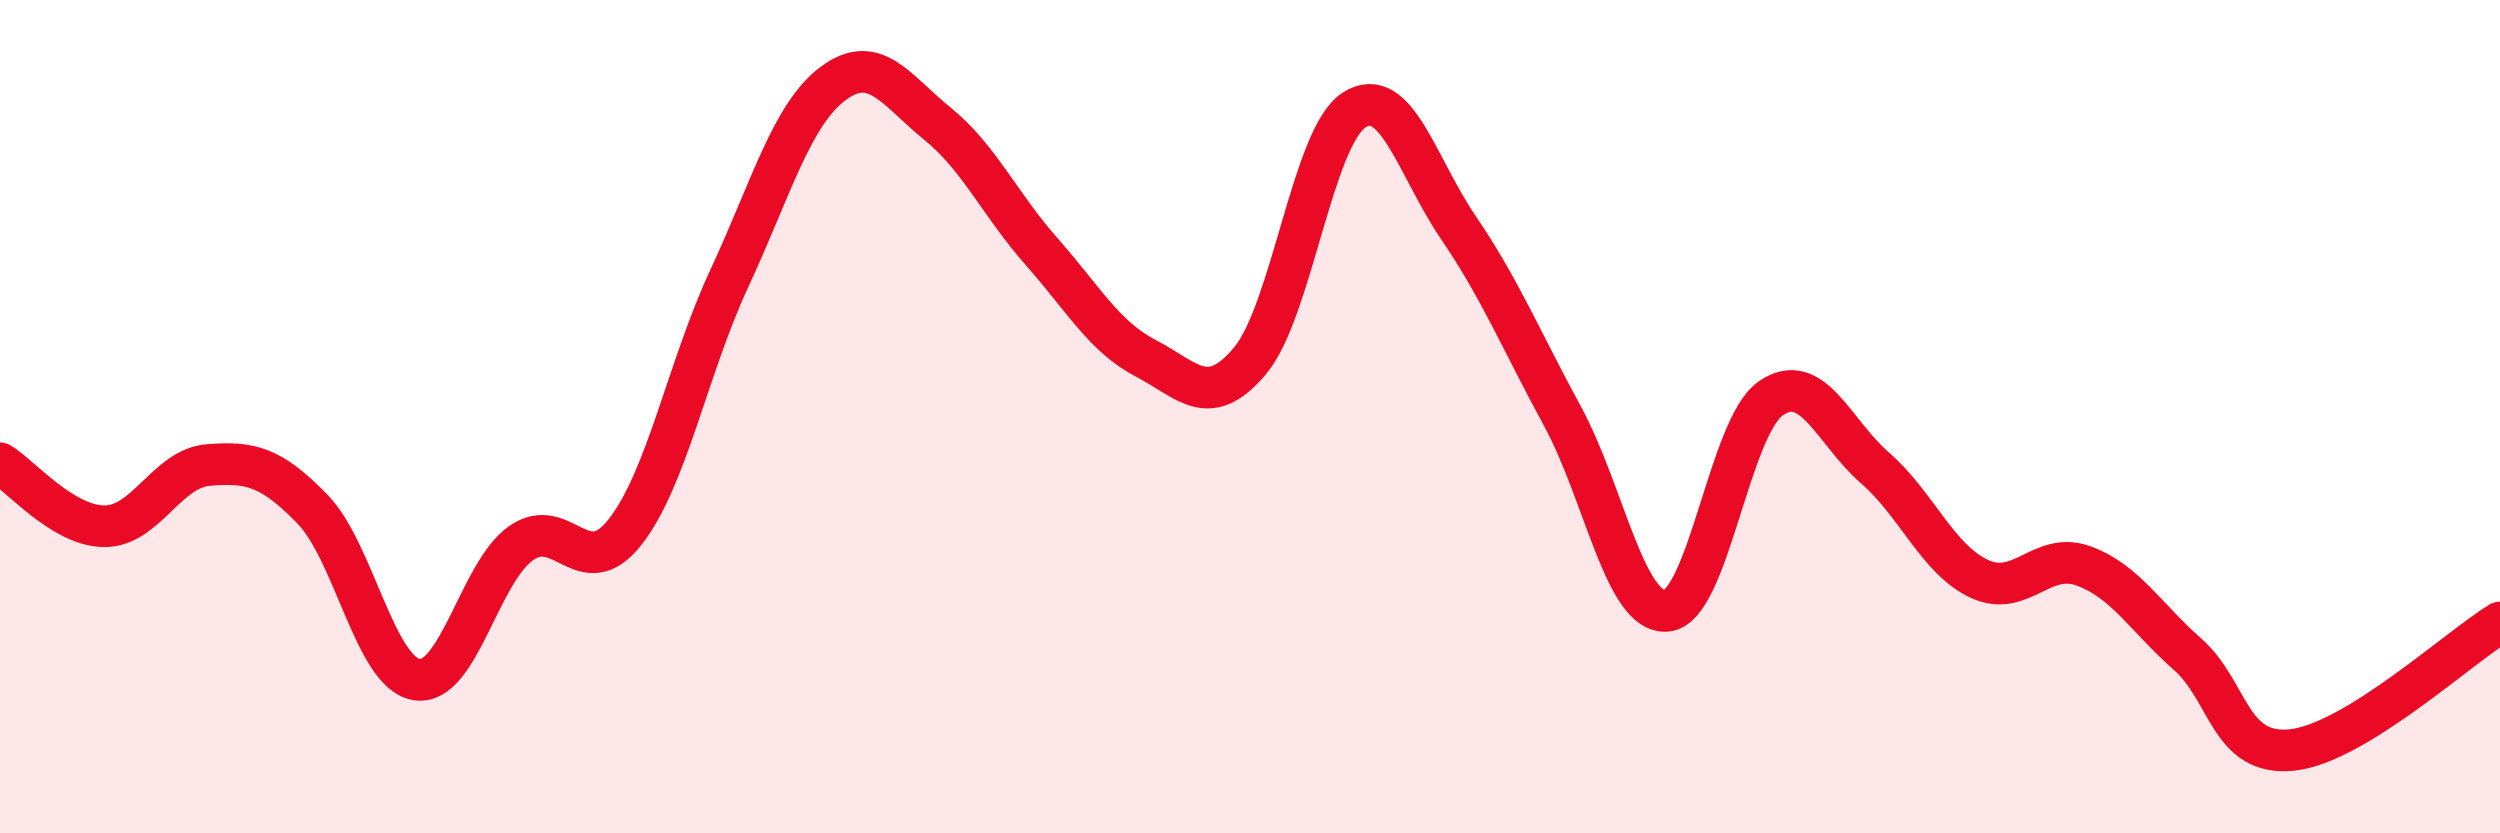 
    <svg width="60" height="20" viewBox="0 0 60 20" xmlns="http://www.w3.org/2000/svg">
      <path
        d="M 0,11.12 C 0.5,11.42 1.5,12.62 2.5,12.63 C 3.5,12.64 4,11.24 5,11.16 C 6,11.08 6.5,11.19 7.5,12.22 C 8.5,13.25 9,16.15 10,16.31 C 11,16.47 11.5,13.75 12.5,13.04 C 13.5,12.33 14,14.04 15,12.77 C 16,11.5 16.5,8.84 17.5,6.69 C 18.5,4.54 19,2.74 20,2 C 21,1.26 21.5,2.16 22.5,2.97 C 23.5,3.78 24,4.91 25,6.04 C 26,7.17 26.5,8.08 27.5,8.6 C 28.5,9.12 29,9.85 30,8.66 C 31,7.47 31.5,3.28 32.5,2.64 C 33.5,2 34,3.99 35,5.46 C 36,6.93 36.5,8.15 37.5,9.99 C 38.5,11.83 39,14.75 40,14.66 C 41,14.57 41.5,10.25 42.5,9.56 C 43.5,8.87 44,10.36 45,11.23 C 46,12.1 46.5,13.42 47.5,13.89 C 48.5,14.36 49,13.22 50,13.58 C 51,13.94 51.5,14.82 52.5,15.7 C 53.5,16.58 53.5,18.15 55,18 C 56.5,17.85 59,15.55 60,14.94L60 20L0 20Z"
        fill="#EB0A25"
        opacity="0.1"
        stroke-linecap="round"
        stroke-linejoin="round"
      />
      <path
        d="M 0,11.12 C 0.5,11.42 1.5,12.62 2.5,12.63 C 3.5,12.64 4,11.24 5,11.16 C 6,11.08 6.5,11.19 7.5,12.22 C 8.5,13.25 9,16.15 10,16.31 C 11,16.47 11.5,13.75 12.5,13.04 C 13.5,12.33 14,14.04 15,12.77 C 16,11.5 16.5,8.84 17.5,6.69 C 18.5,4.54 19,2.74 20,2 C 21,1.26 21.5,2.16 22.5,2.97 C 23.5,3.78 24,4.91 25,6.04 C 26,7.17 26.5,8.08 27.5,8.6 C 28.5,9.12 29,9.85 30,8.66 C 31,7.47 31.5,3.28 32.5,2.64 C 33.5,2 34,3.99 35,5.46 C 36,6.93 36.5,8.15 37.5,9.99 C 38.5,11.83 39,14.75 40,14.66 C 41,14.57 41.5,10.25 42.5,9.56 C 43.5,8.87 44,10.36 45,11.23 C 46,12.1 46.5,13.42 47.5,13.89 C 48.5,14.36 49,13.22 50,13.58 C 51,13.94 51.5,14.82 52.5,15.7 C 53.5,16.58 53.5,18.15 55,18 C 56.5,17.85 59,15.55 60,14.94"
        stroke="#EB0A25"
        stroke-width="1"
        fill="none"
        stroke-linecap="round"
        stroke-linejoin="round"
      />
    </svg>
  